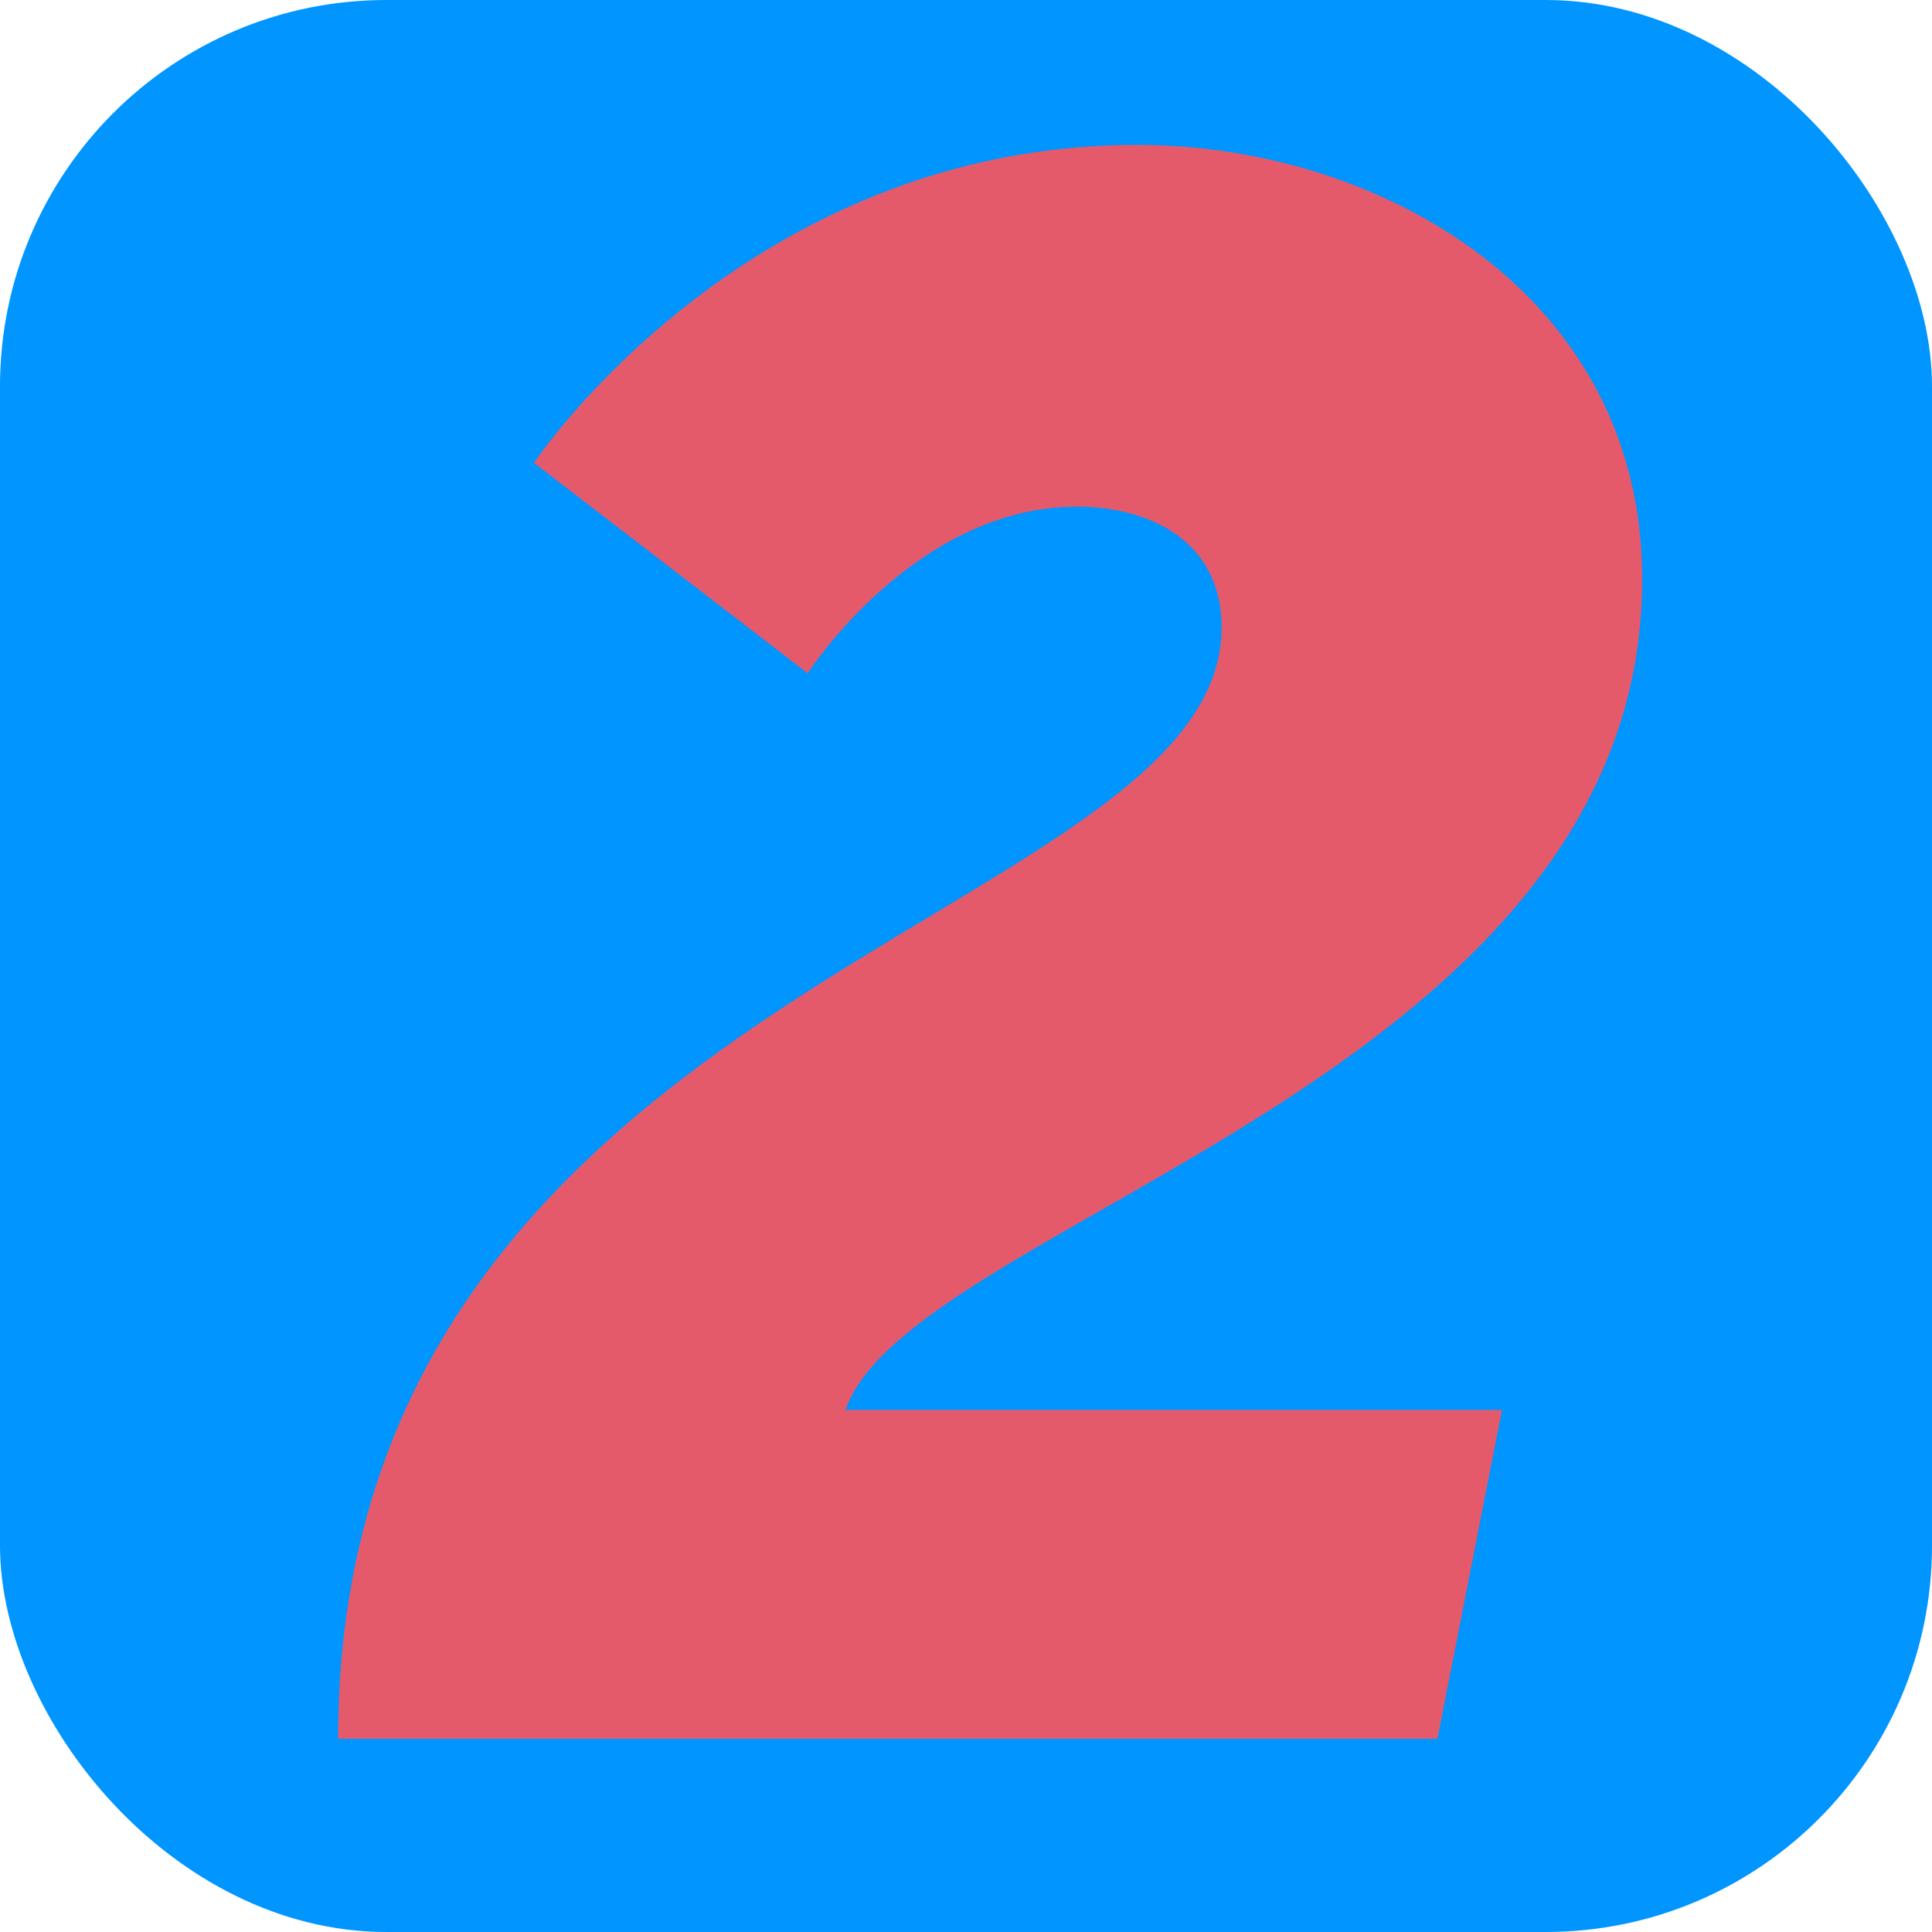 <svg xmlns="http://www.w3.org/2000/svg" viewBox="0 0 40 40">
  <g fill="none" fill-rule="evenodd">
    <rect width="40" height="40" fill="#0095FF" rx="8"/>
    <path fill="#E55A6A" fill-rule="nonzero" d="M7 36h22.761l1.336-6.809H17.505C18.841 25.288 34 22.337 34 11.988 34 6.087 28.563 3 23.541 3 15.432 3 11.055 9.582 11.055 9.582l5.667 4.358s2.212-3.45 5.575-3.45c1.52 0 2.995.726 2.995 2.497C25.292 19.114 7 20.294 7 36"/>
  </g>
</svg>
